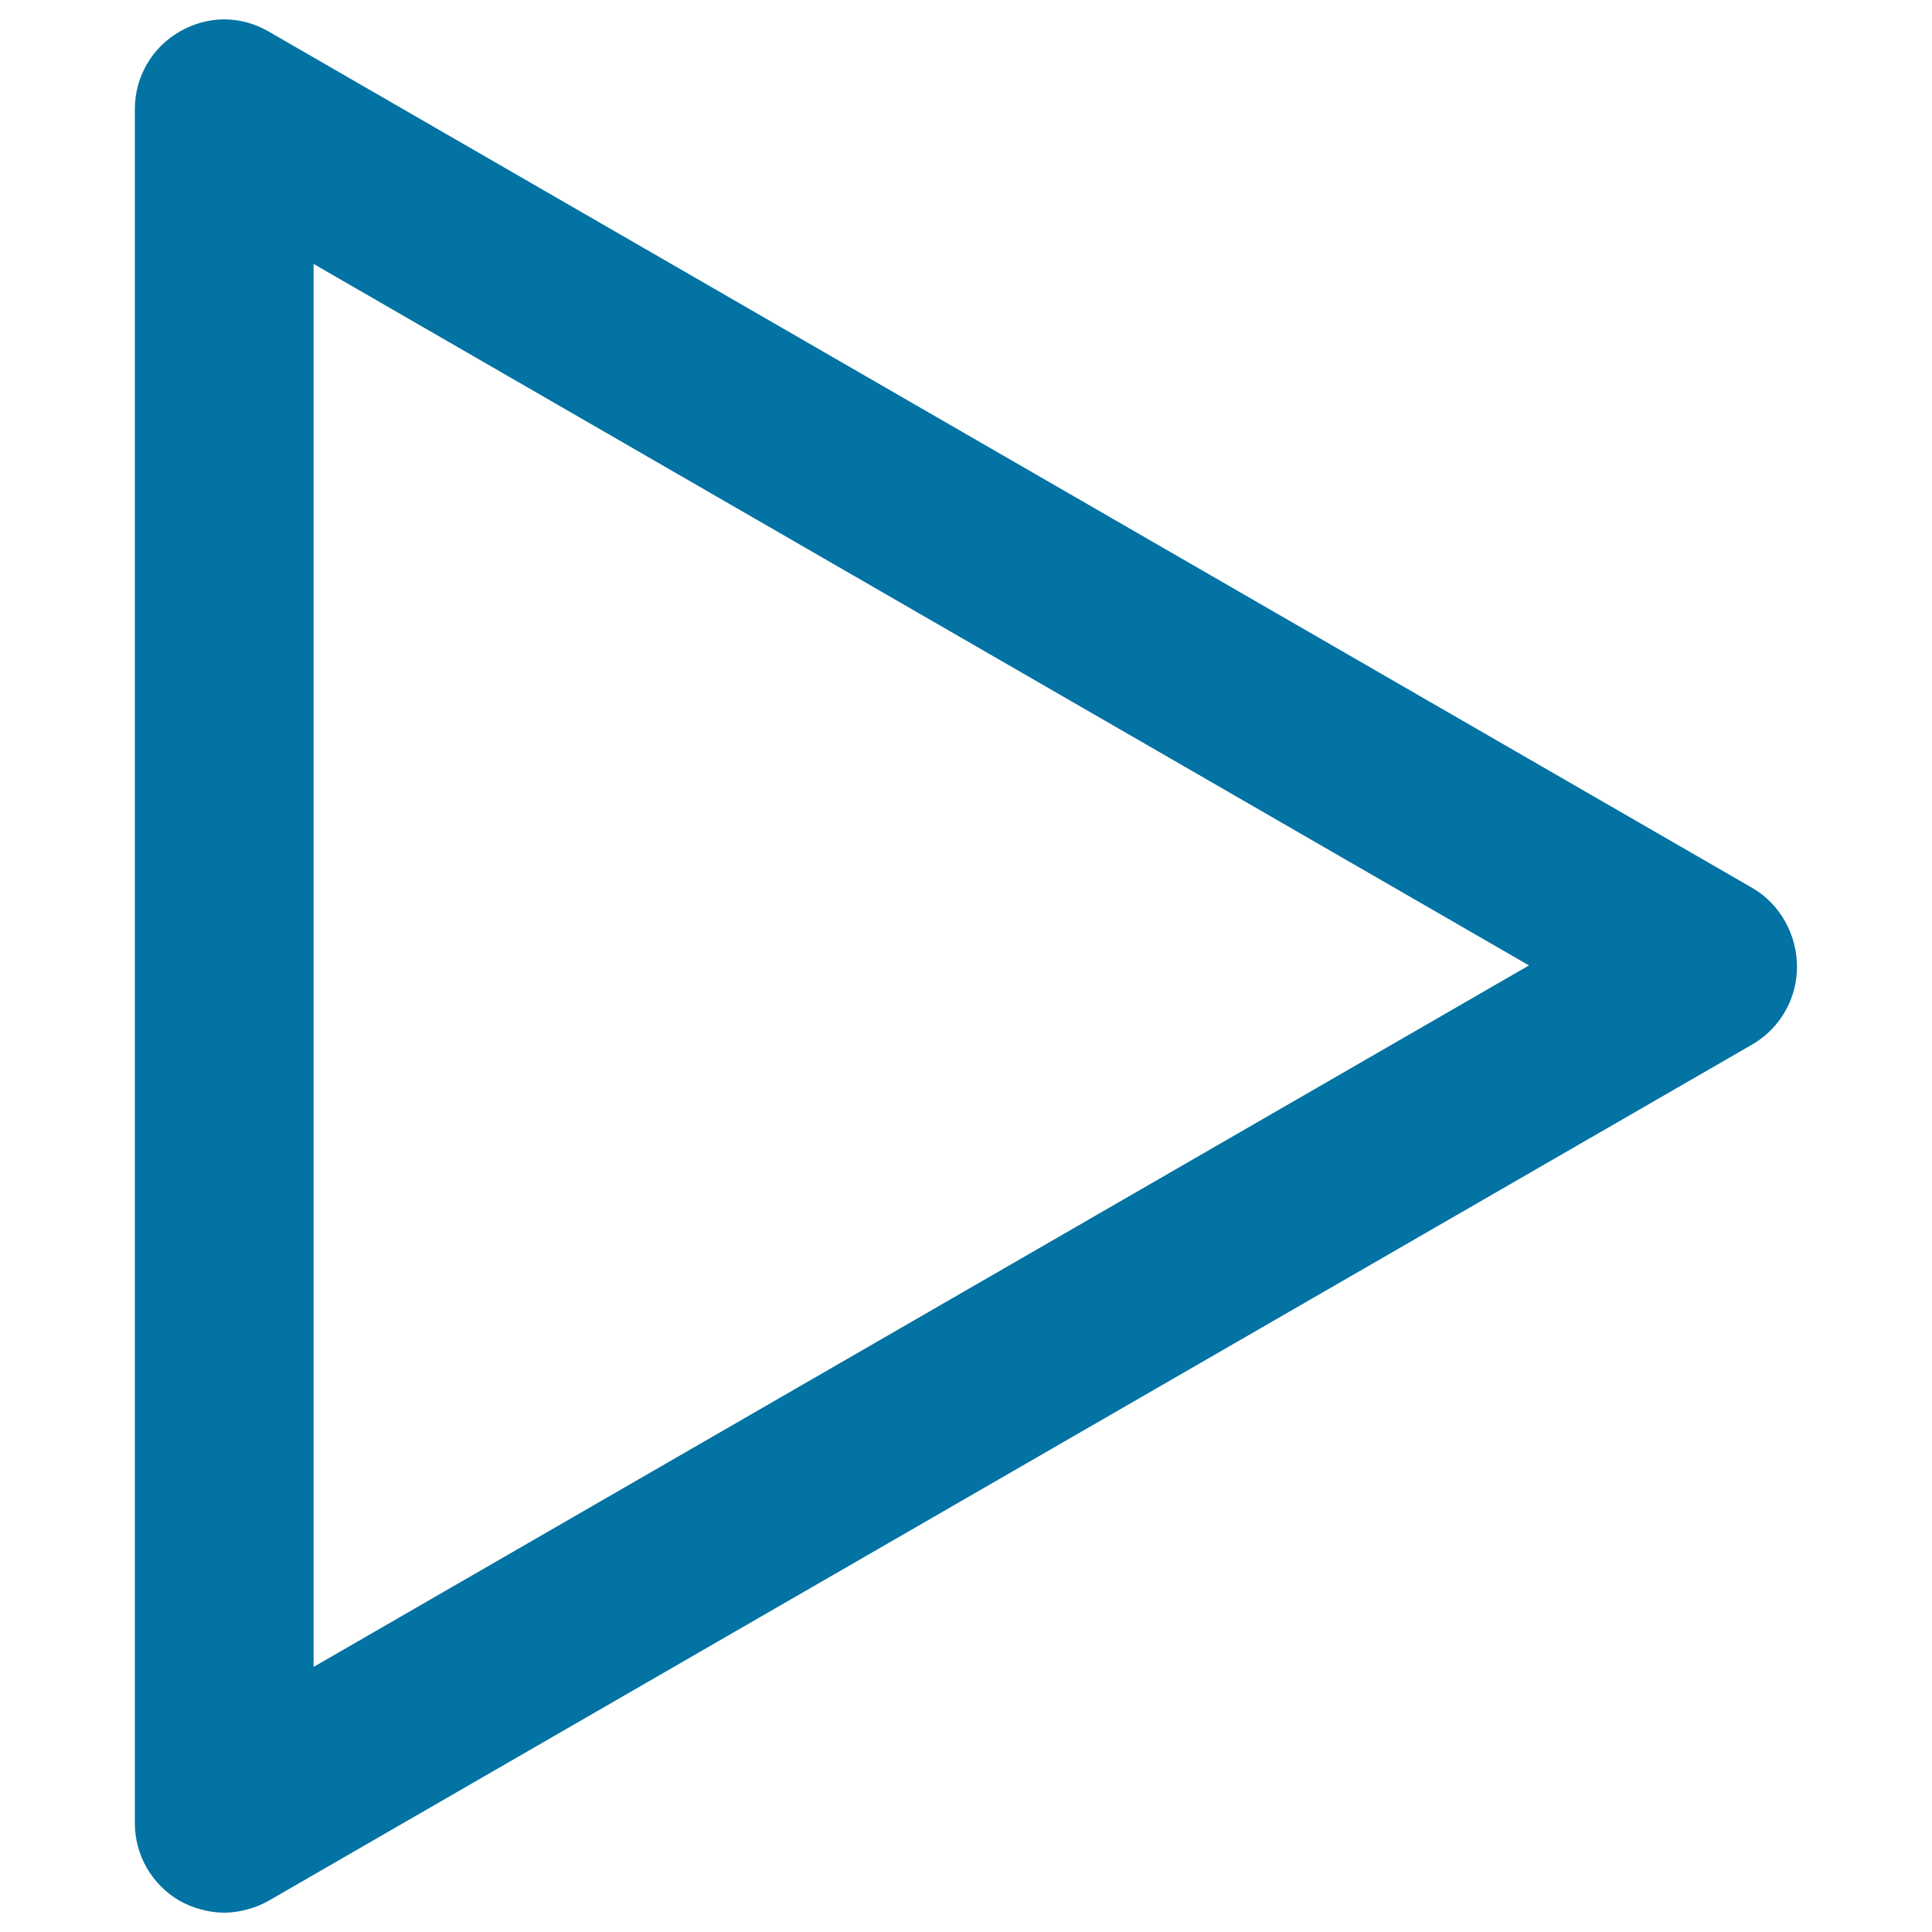 <svg xmlns="http://www.w3.org/2000/svg" viewBox="0 0 1000 1000" style="fill:#0273a2">
<title>Play SVG icon</title>
<g><path d="M907,459.6L139.2,16.4c-14.6-8.5-31.6-8.5-46.3,0S69.8,40.3,69.8,56.4v887.3c0,16.2,8.5,31.6,23.1,40.1c6.9,3.9,15.4,6.2,23.1,6.2s16.2-2.3,23.1-6.2L907,540.6c14.6-8.5,23.1-23.9,23.1-40.1C930.2,484.3,921.7,468.1,907,459.6z M162.3,862.8V136.6l629.1,363.1L162.3,862.8z"/></g>
</svg>